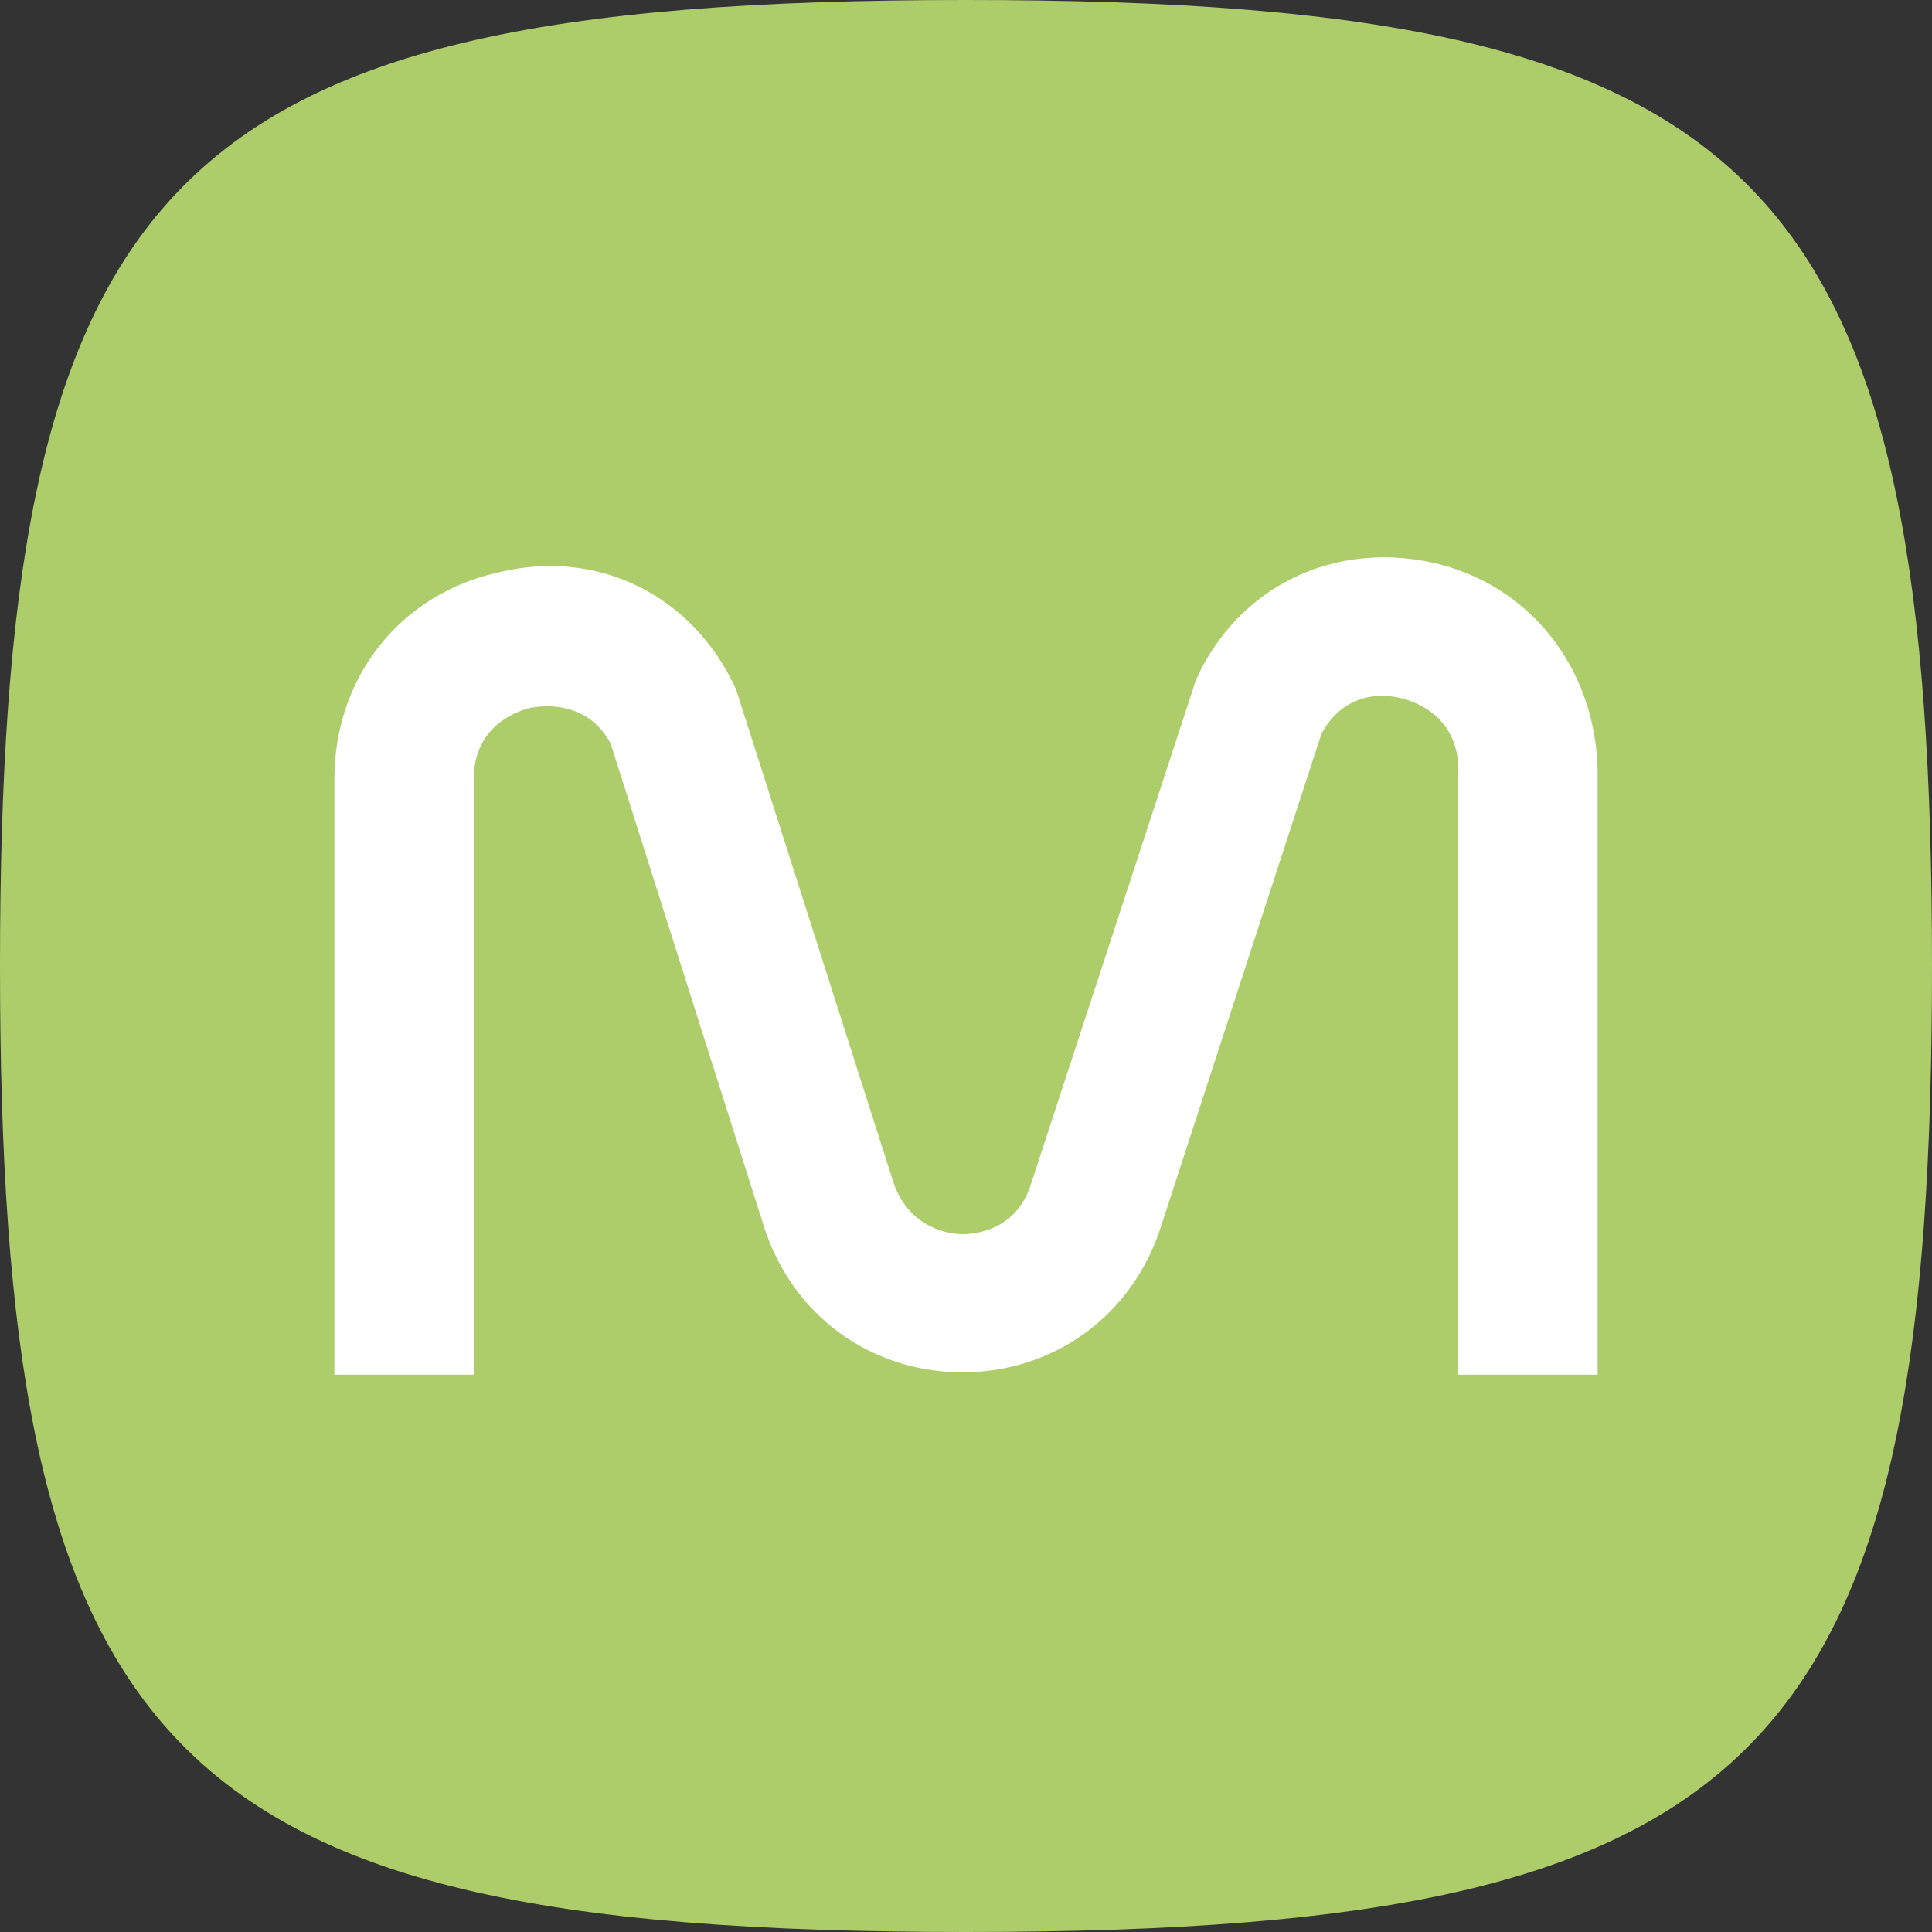 <svg width="52" height="52" viewBox="0 0 52 52" fill="none" xmlns="http://www.w3.org/2000/svg">
<rect x="0" y="0" width="52" height="52" fill="#333333" stroke="none"/>
<path d="M0 26C0 15.738 1.054 9.34 4.509 5.46C8.263 1.244 14.851 0 26 0C37.149 0 43.737 1.244 47.491 5.46C50.946 9.34 52 15.738 52 26C52 36.262 50.946 42.66 47.491 46.54C43.737 50.756 37.149 52 26 52C14.851 52 8.263 50.756 4.509 46.54C1.054 42.66 0 36.262 0 26Z" fill="#ACCD69"/>
<path d="M38.551 15.141C35.882 14.564 33.34 15.782 32.196 18.282L27.748 31.872C27.366 33.09 26.286 33.218 25.905 33.218C25.587 33.218 24.506 33.09 24.062 31.872L19.867 18.731L19.804 18.539C18.66 16.039 16.118 14.757 13.449 15.398C10.779 15.975 9 18.218 9 20.974V37H12.749V20.974C12.749 19.821 13.512 19.244 14.275 19.052C14.974 18.923 15.927 19.052 16.436 20.013L20.566 33.026C21.329 35.398 23.426 36.936 25.905 36.936C28.383 36.936 30.48 35.398 31.243 33.026L35.564 19.757C36.073 18.795 36.963 18.603 37.725 18.795C38.488 18.987 39.251 19.564 39.251 20.718V37H43V20.718C42.936 17.962 41.157 15.718 38.551 15.141Z" fill="white"/>
</svg>
